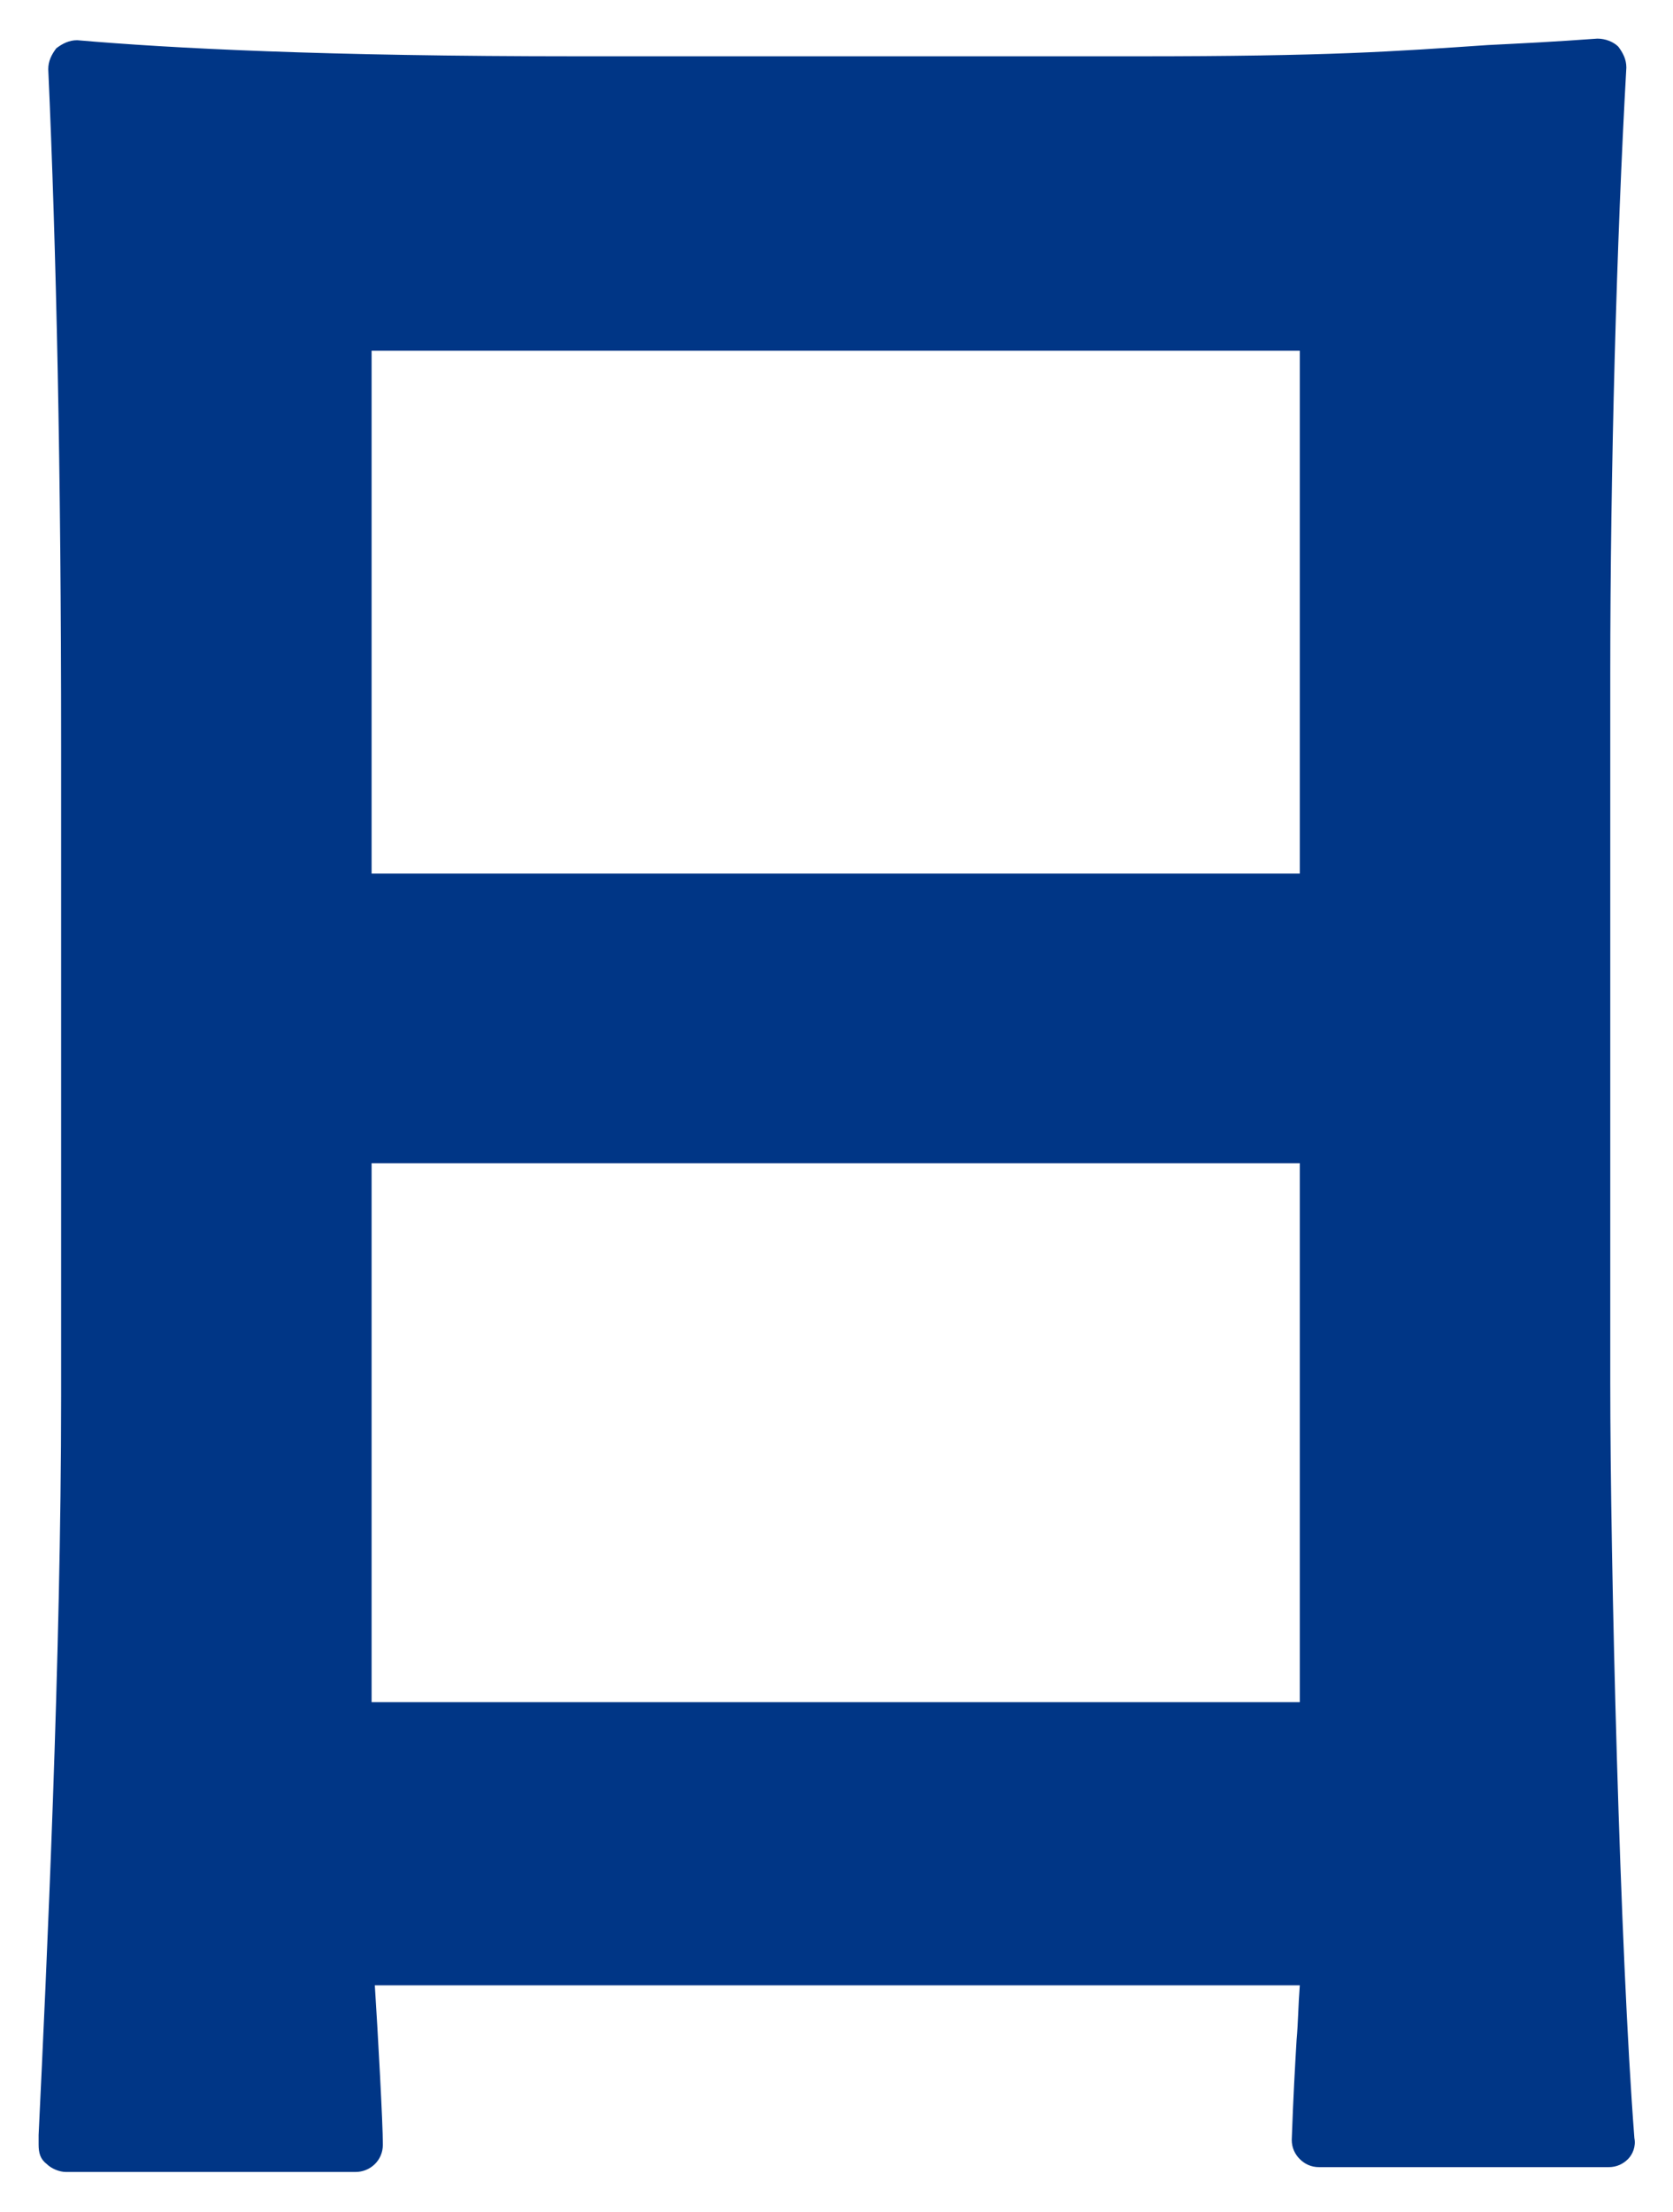 <?xml version="1.0" encoding="utf-8"?>
<!-- Generator: Adobe Illustrator 25.1.0, SVG Export Plug-In . SVG Version: 6.00 Build 0)  -->
<svg version="1.1" id="レイヤー_1" xmlns="http://www.w3.org/2000/svg" xmlns:xlink="http://www.w3.org/1999/xlink" x="0px"
	 y="0px" viewBox="0 0 104 137.5" style="enable-background:new 0 0 104 137.5;" xml:space="preserve">
<style type="text/css">
	.st0{fill:#003686;}
</style>
<path class="st0" d="M100.1,85.9v-44c0-12.7,0.4-27.1,1-37.7c0-0.5-0.2-0.9-0.5-1.3c-0.3-0.3-0.8-0.5-1.3-0.5
	c-2.7,0.2-4.8,0.3-6.8,0.4c-5.9,0.4-9.8,0.7-21.8,0.7H35.9c-15.8,0-25.3-0.5-31.1-1C4.3,2.5,3.9,2.7,3.5,3C3.2,3.4,3,3.8,3,4.3
	c0.5,11.2,0.8,24.9,0.8,42v40.5c0,16.2-0.9,35.5-1.4,45.9l0,0.6c0,0.5,0.1,0.9,0.5,1.2c0.3,0.3,0.8,0.5,1.2,0.5h18
	c0.9,0,1.7-0.7,1.7-1.7c0-1.3-0.3-6.8-0.5-9.9h57.5c-0.1,1.3-0.1,2.3-0.2,3.4c-0.1,1.7-0.2,3.4-0.3,6.2c0,0.5,0.2,0.9,0.5,1.2
	c0.3,0.3,0.7,0.5,1.2,0.5h18c0.5,0,0.9-0.2,1.2-0.5s0.5-0.8,0.4-1.3C100.7,121.3,100.1,97.2,100.1,85.9z M23.1,54.3V21.8h57.7v32.5
	H23.1z M80.8,72.3v33.5H23.1V72.3H80.8z"/>
</svg>
